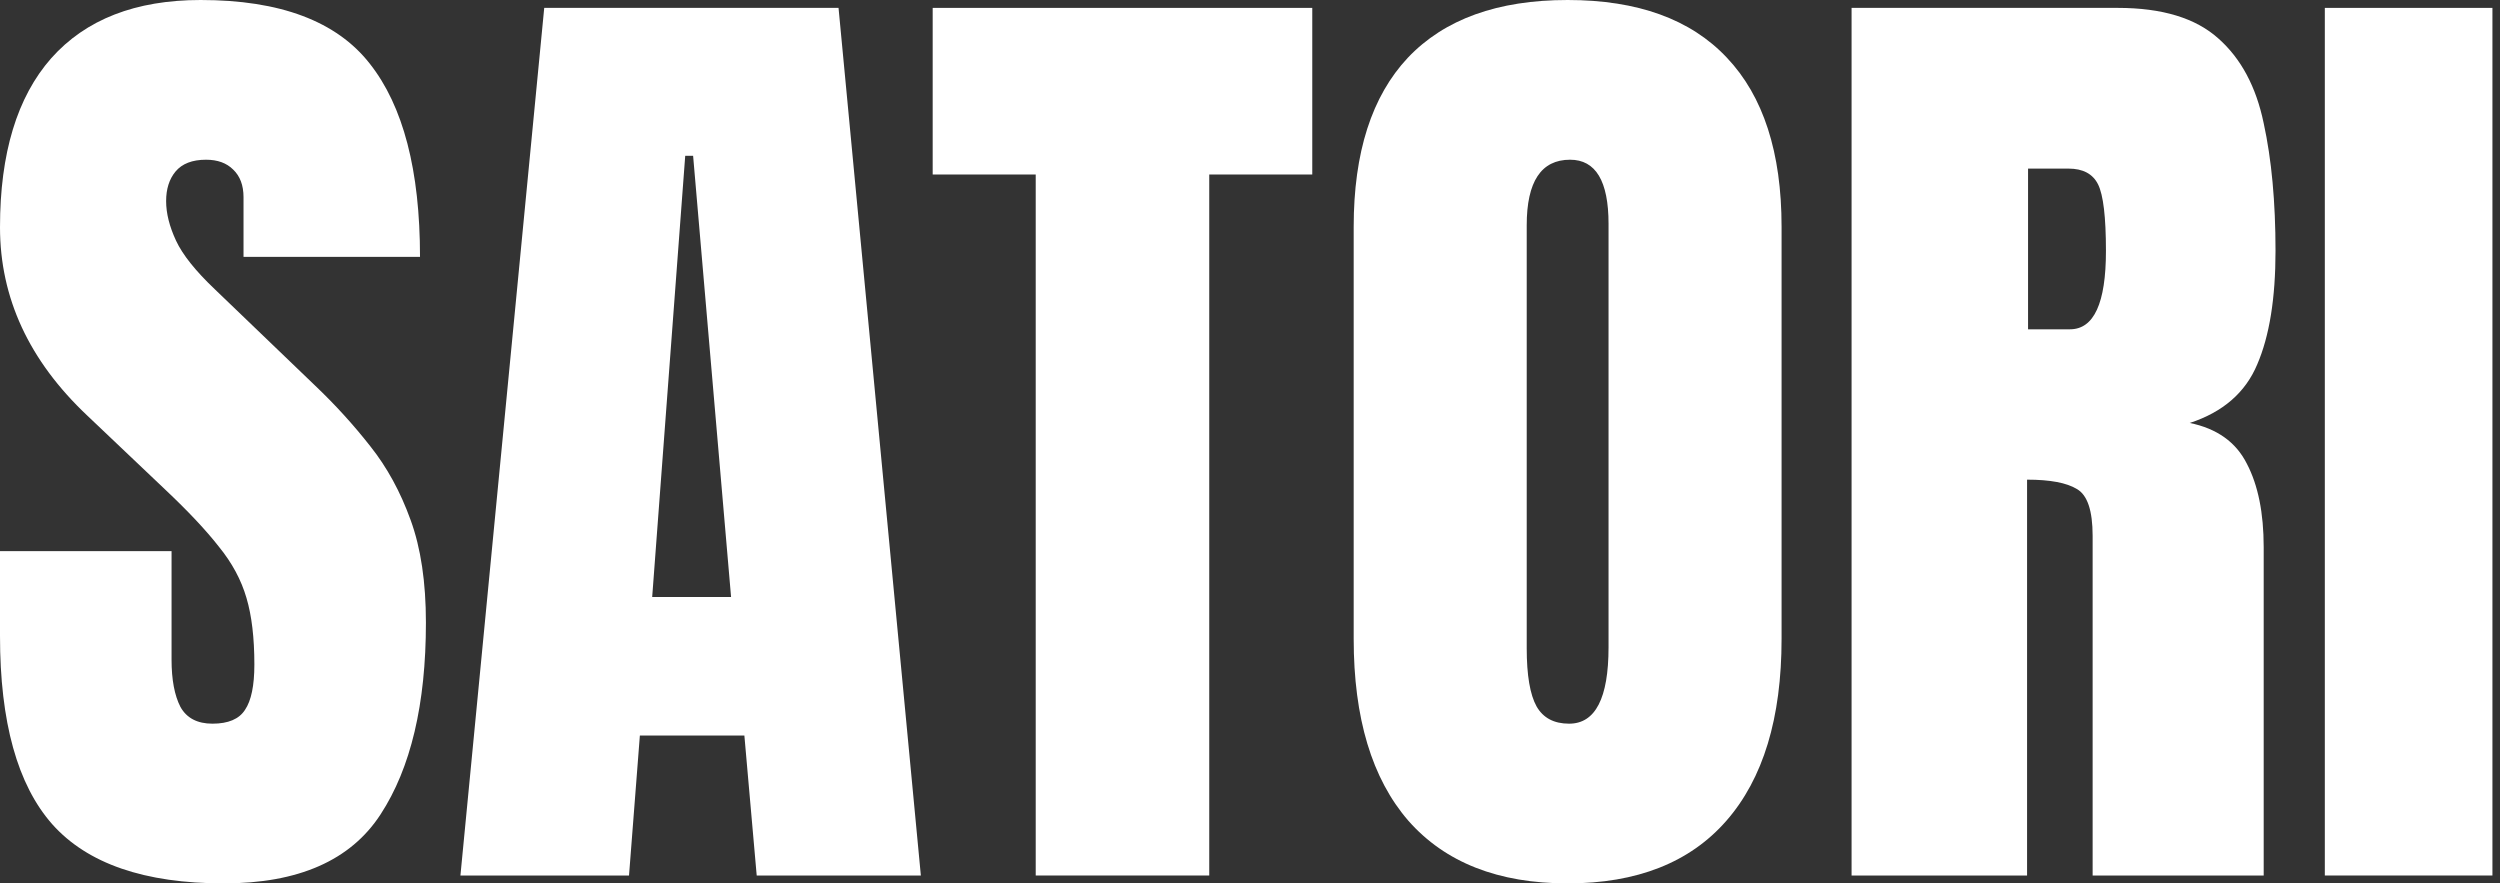 <svg xmlns="http://www.w3.org/2000/svg" width="283" height="100" viewBox="0 0 283 100" fill="none"><rect x="0" y="0" width="283" height="100" fill="#333333" stroke="none"/><path d="M263.17 99.107V0.893H282.143V99.107H263.17Z" fill="white"></path><path d="M209.598 99.107V0.893H239.732C244.754 0.893 248.549 2.046 251.116 4.353C253.683 6.622 255.394 9.821 256.25 13.951C257.143 18.043 257.589 22.861 257.589 28.404C257.589 33.761 256.901 38.039 255.524 41.239C254.185 44.438 251.637 46.652 247.879 47.879C250.967 48.512 253.125 50.056 254.353 52.511C255.617 54.929 256.25 58.073 256.25 61.942V99.107H236.886V60.658C236.886 57.794 236.291 56.027 235.1 55.357C233.947 54.65 232.068 54.297 229.464 54.297V99.107H209.598ZM229.576 37.277H234.319C237.035 37.277 238.393 34.319 238.393 28.404C238.393 24.572 238.095 22.061 237.5 20.87C236.905 19.68 235.789 19.085 234.152 19.085H229.576V37.277Z" fill="white"></path><path d="M177.455 100C169.606 100 163.597 97.638 159.431 92.913C155.301 88.151 153.237 81.287 153.237 72.321V25.67C153.237 17.262 155.283 10.882 159.375 6.529C163.504 2.176 169.531 0 177.455 0C185.379 0 191.388 2.176 195.48 6.529C199.609 10.882 201.674 17.262 201.674 25.67V72.321C201.674 81.287 199.591 88.151 195.424 92.913C191.295 97.638 185.305 100 177.455 100ZM177.623 81.92C180.599 81.92 182.087 79.036 182.087 73.27V25.335C182.087 20.498 180.636 18.08 177.734 18.08C174.46 18.08 172.824 20.554 172.824 25.502V73.382C172.824 76.432 173.196 78.627 173.94 79.966C174.684 81.269 175.911 81.92 177.623 81.92Z" fill="white"></path><path d="M117.243 99.107V19.754H105.58V0.893H148.549V19.754H136.886V99.107H117.243Z" fill="white"></path><path d="M52.12 99.107L61.607 0.893H94.922L104.241 99.107H85.659L84.263 83.259H72.433L71.205 99.107H52.12ZM73.828 67.578H82.757L78.46 17.634H77.567L73.828 67.578Z" fill="white"></path><path d="M25.335 100C16.369 100 9.896 97.768 5.915 93.304C1.972 88.839 0 81.734 0 71.987V62.388H19.42V74.665C19.42 76.934 19.755 78.72 20.424 80.022C21.131 81.287 22.34 81.92 24.051 81.92C25.837 81.92 27.065 81.399 27.734 80.357C28.441 79.316 28.795 77.604 28.795 75.223C28.795 72.21 28.497 69.699 27.902 67.69C27.306 65.644 26.265 63.709 24.777 61.886C23.326 60.026 21.298 57.868 18.694 55.413L9.877 47.042C3.292 40.83 0 33.724 0 25.725C0 17.355 1.935 10.975 5.804 6.585C9.71 2.195 15.346 0 22.712 0C31.715 0 38.095 2.4 41.853 7.199C45.647 11.998 47.545 19.289 47.545 29.074H27.567V22.321C27.567 20.982 27.176 19.941 26.395 19.196C25.651 18.452 24.628 18.08 23.326 18.08C21.763 18.08 20.61 18.527 19.866 19.42C19.159 20.275 18.806 21.391 18.806 22.768C18.806 24.144 19.178 25.632 19.922 27.232C20.666 28.832 22.135 30.673 24.33 32.757L35.658 43.638C37.928 45.796 40.011 48.084 41.908 50.502C43.806 52.883 45.331 55.673 46.484 58.873C47.638 62.035 48.214 65.904 48.214 70.48C48.214 79.706 46.503 86.942 43.08 92.188C39.695 97.396 33.78 100 25.335 100Z" fill="white"></path></svg>